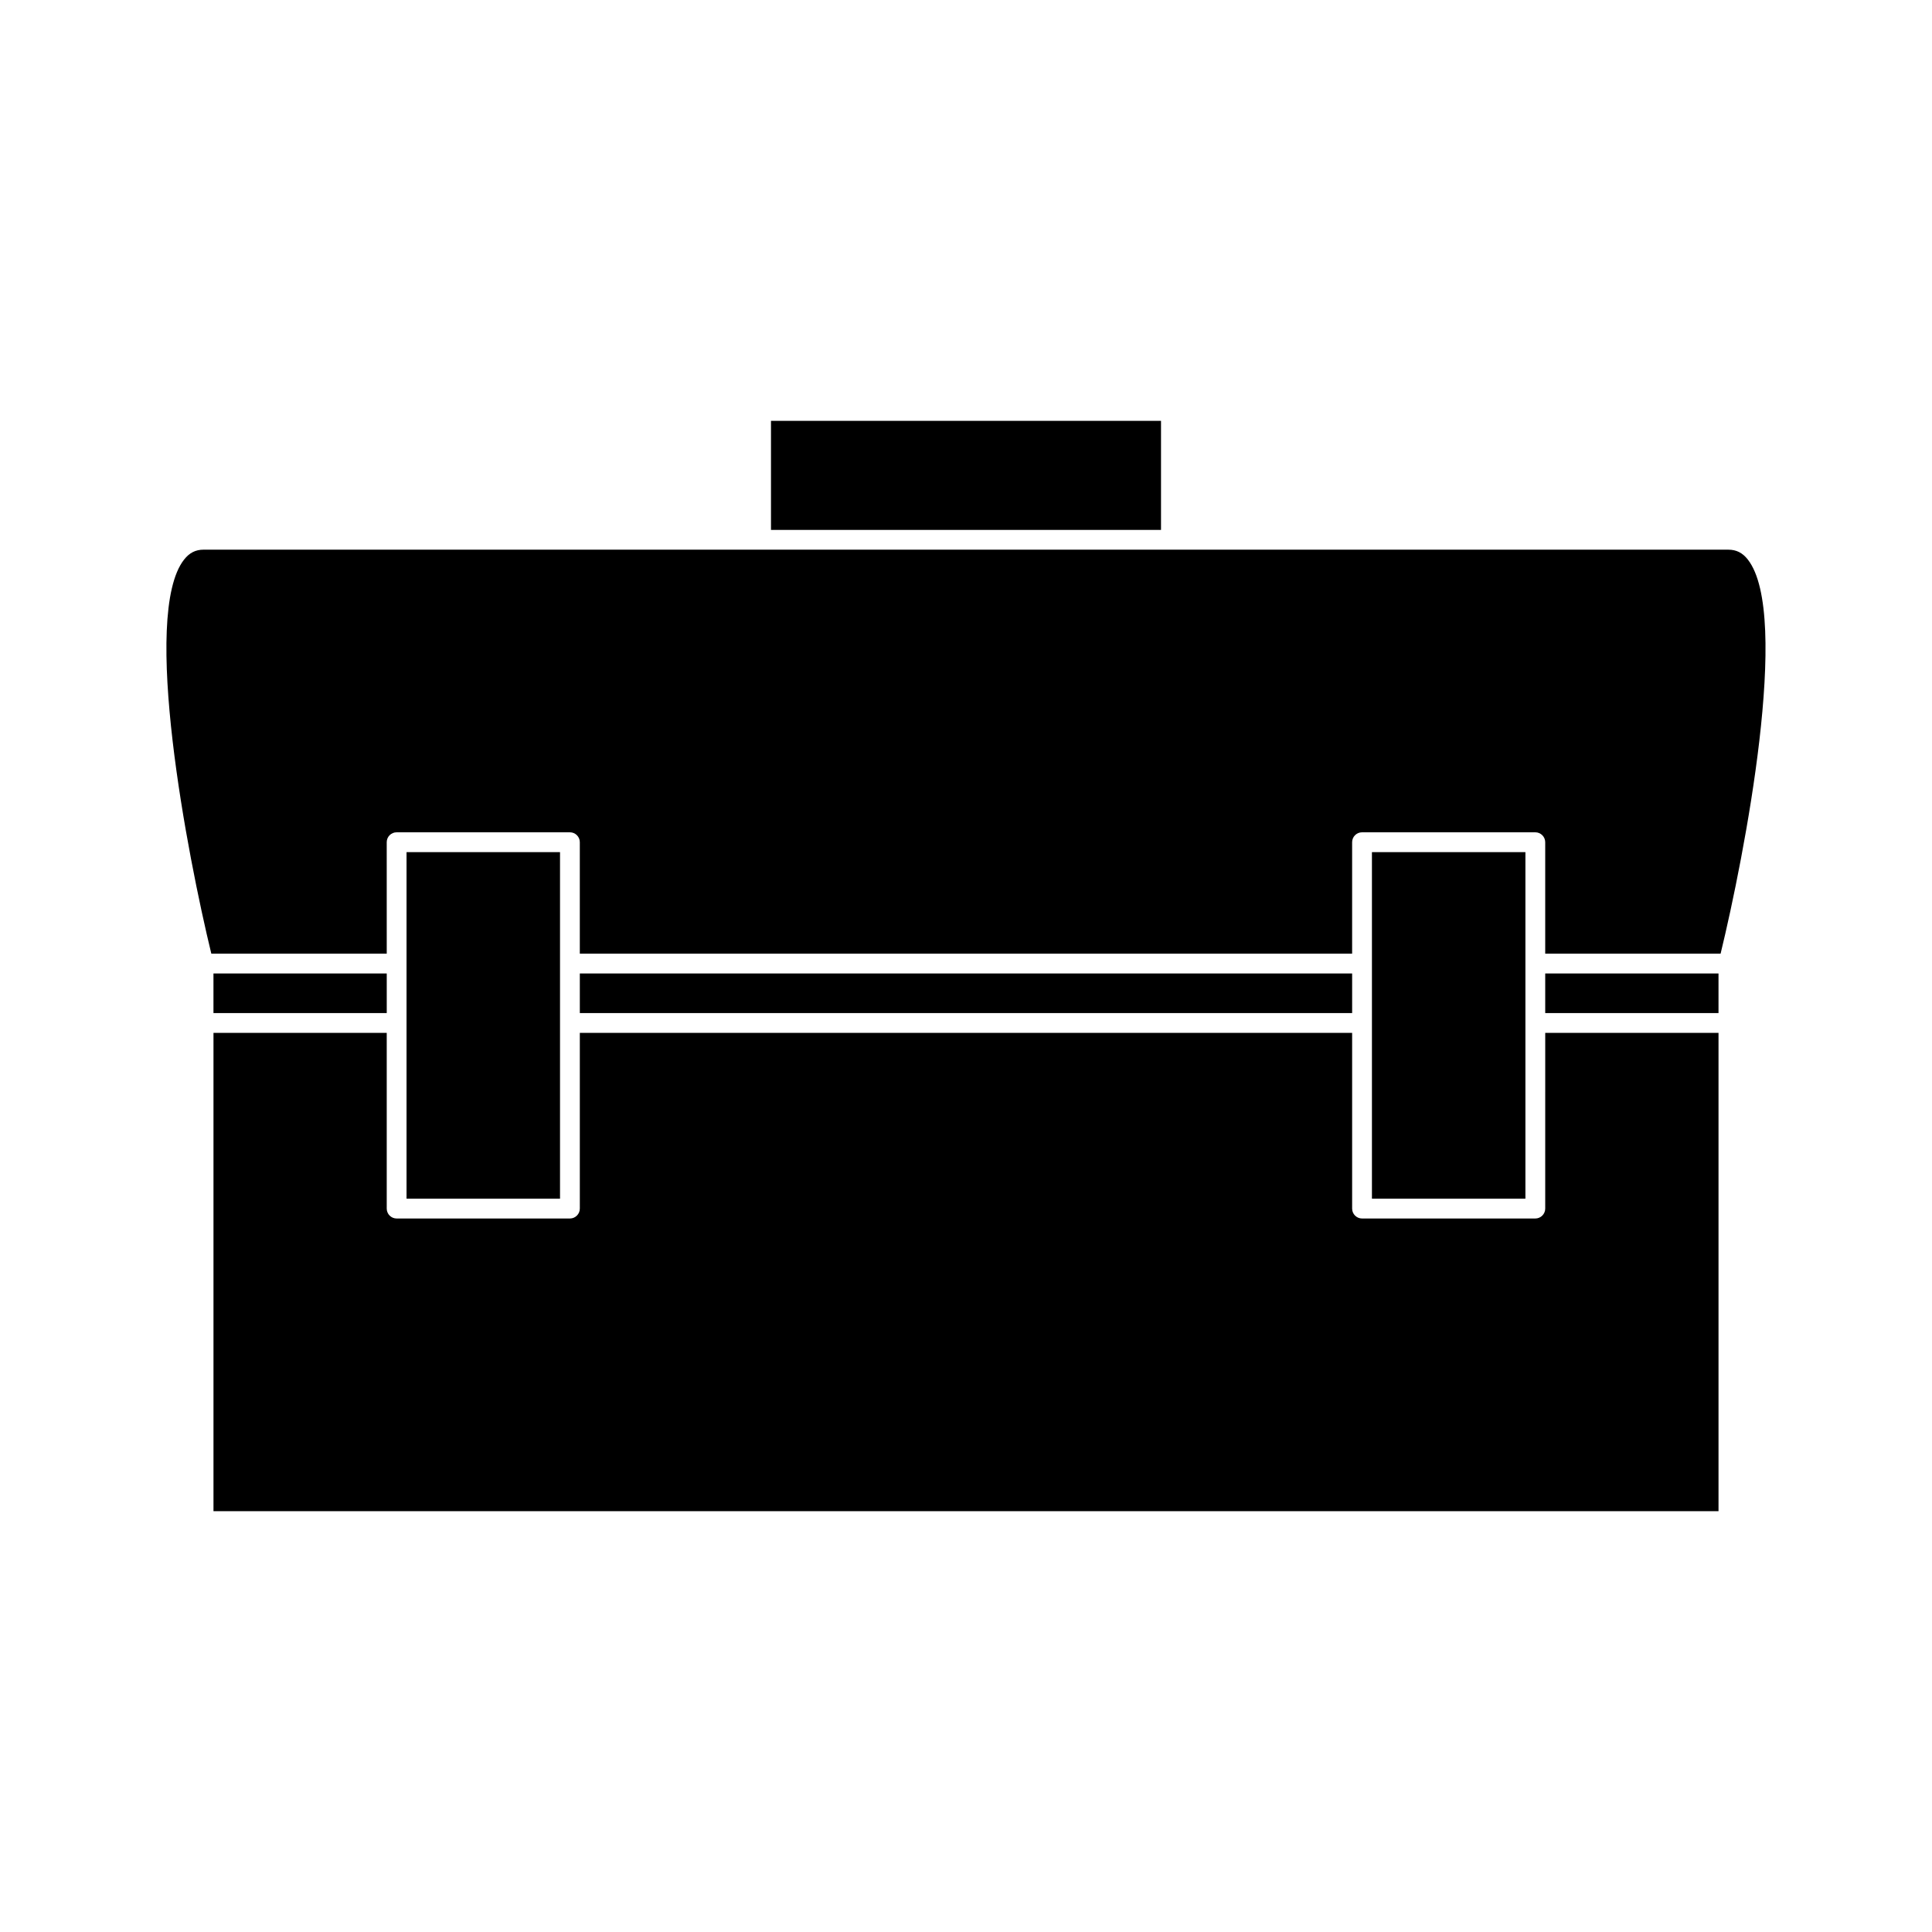 <?xml version="1.0" encoding="UTF-8"?>
<!-- Uploaded to: ICON Repo, www.svgrepo.com, Generator: ICON Repo Mixer Tools -->
<svg fill="#000000" width="800px" height="800px" version="1.1" viewBox="144 144 512 512" xmlns="http://www.w3.org/2000/svg">
 <g>
  <path d="m292.41 399.35v-29.527h-40.672v91.84h40.672z"/>
  <path d="m200.57 401.98h45.922v10.496h-45.922z"/>
  <path d="m553.5 464.29c0 1.441-1.18 2.625-2.625 2.625h-45.922c-1.441 0-2.625-1.18-2.625-2.625v-46.566h-204.67v46.566c0 1.441-1.176 2.625-2.625 2.625h-45.922c-1.449 0-2.625-1.18-2.625-2.625v-46.566l-45.914 0.004v126.75h398.85v-126.75h-45.922z"/>
  <path d="m348.32 255.53h103.36v28.902h-103.36z"/>
  <path d="m553.5 401.98h45.922v10.496h-45.922z"/>
  <path d="m607.22 292.32c-1.41-1.812-3.055-2.648-5.176-2.648l-147.74-0.004h-256.36c-2.121 0-3.762 0.84-5.176 2.648-11.422 14.637 0.926 78.473 7.234 104.41h46.488l-0.004-29.531c0-1.449 1.176-2.625 2.625-2.625h45.922c1.449 0 2.625 1.176 2.625 2.625v29.531h204.67v-29.531c0-1.449 1.18-2.625 2.625-2.625h45.922c1.441 0 2.625 1.176 2.625 2.625v29.531h46.48c6.316-25.941 18.66-89.777 7.234-104.41z"/>
  <path d="m297.66 401.98h204.67v10.496h-204.67z"/>
  <path d="m548.25 399.35v-29.527h-40.672v91.84h40.672z"/>
 </g>
</svg>